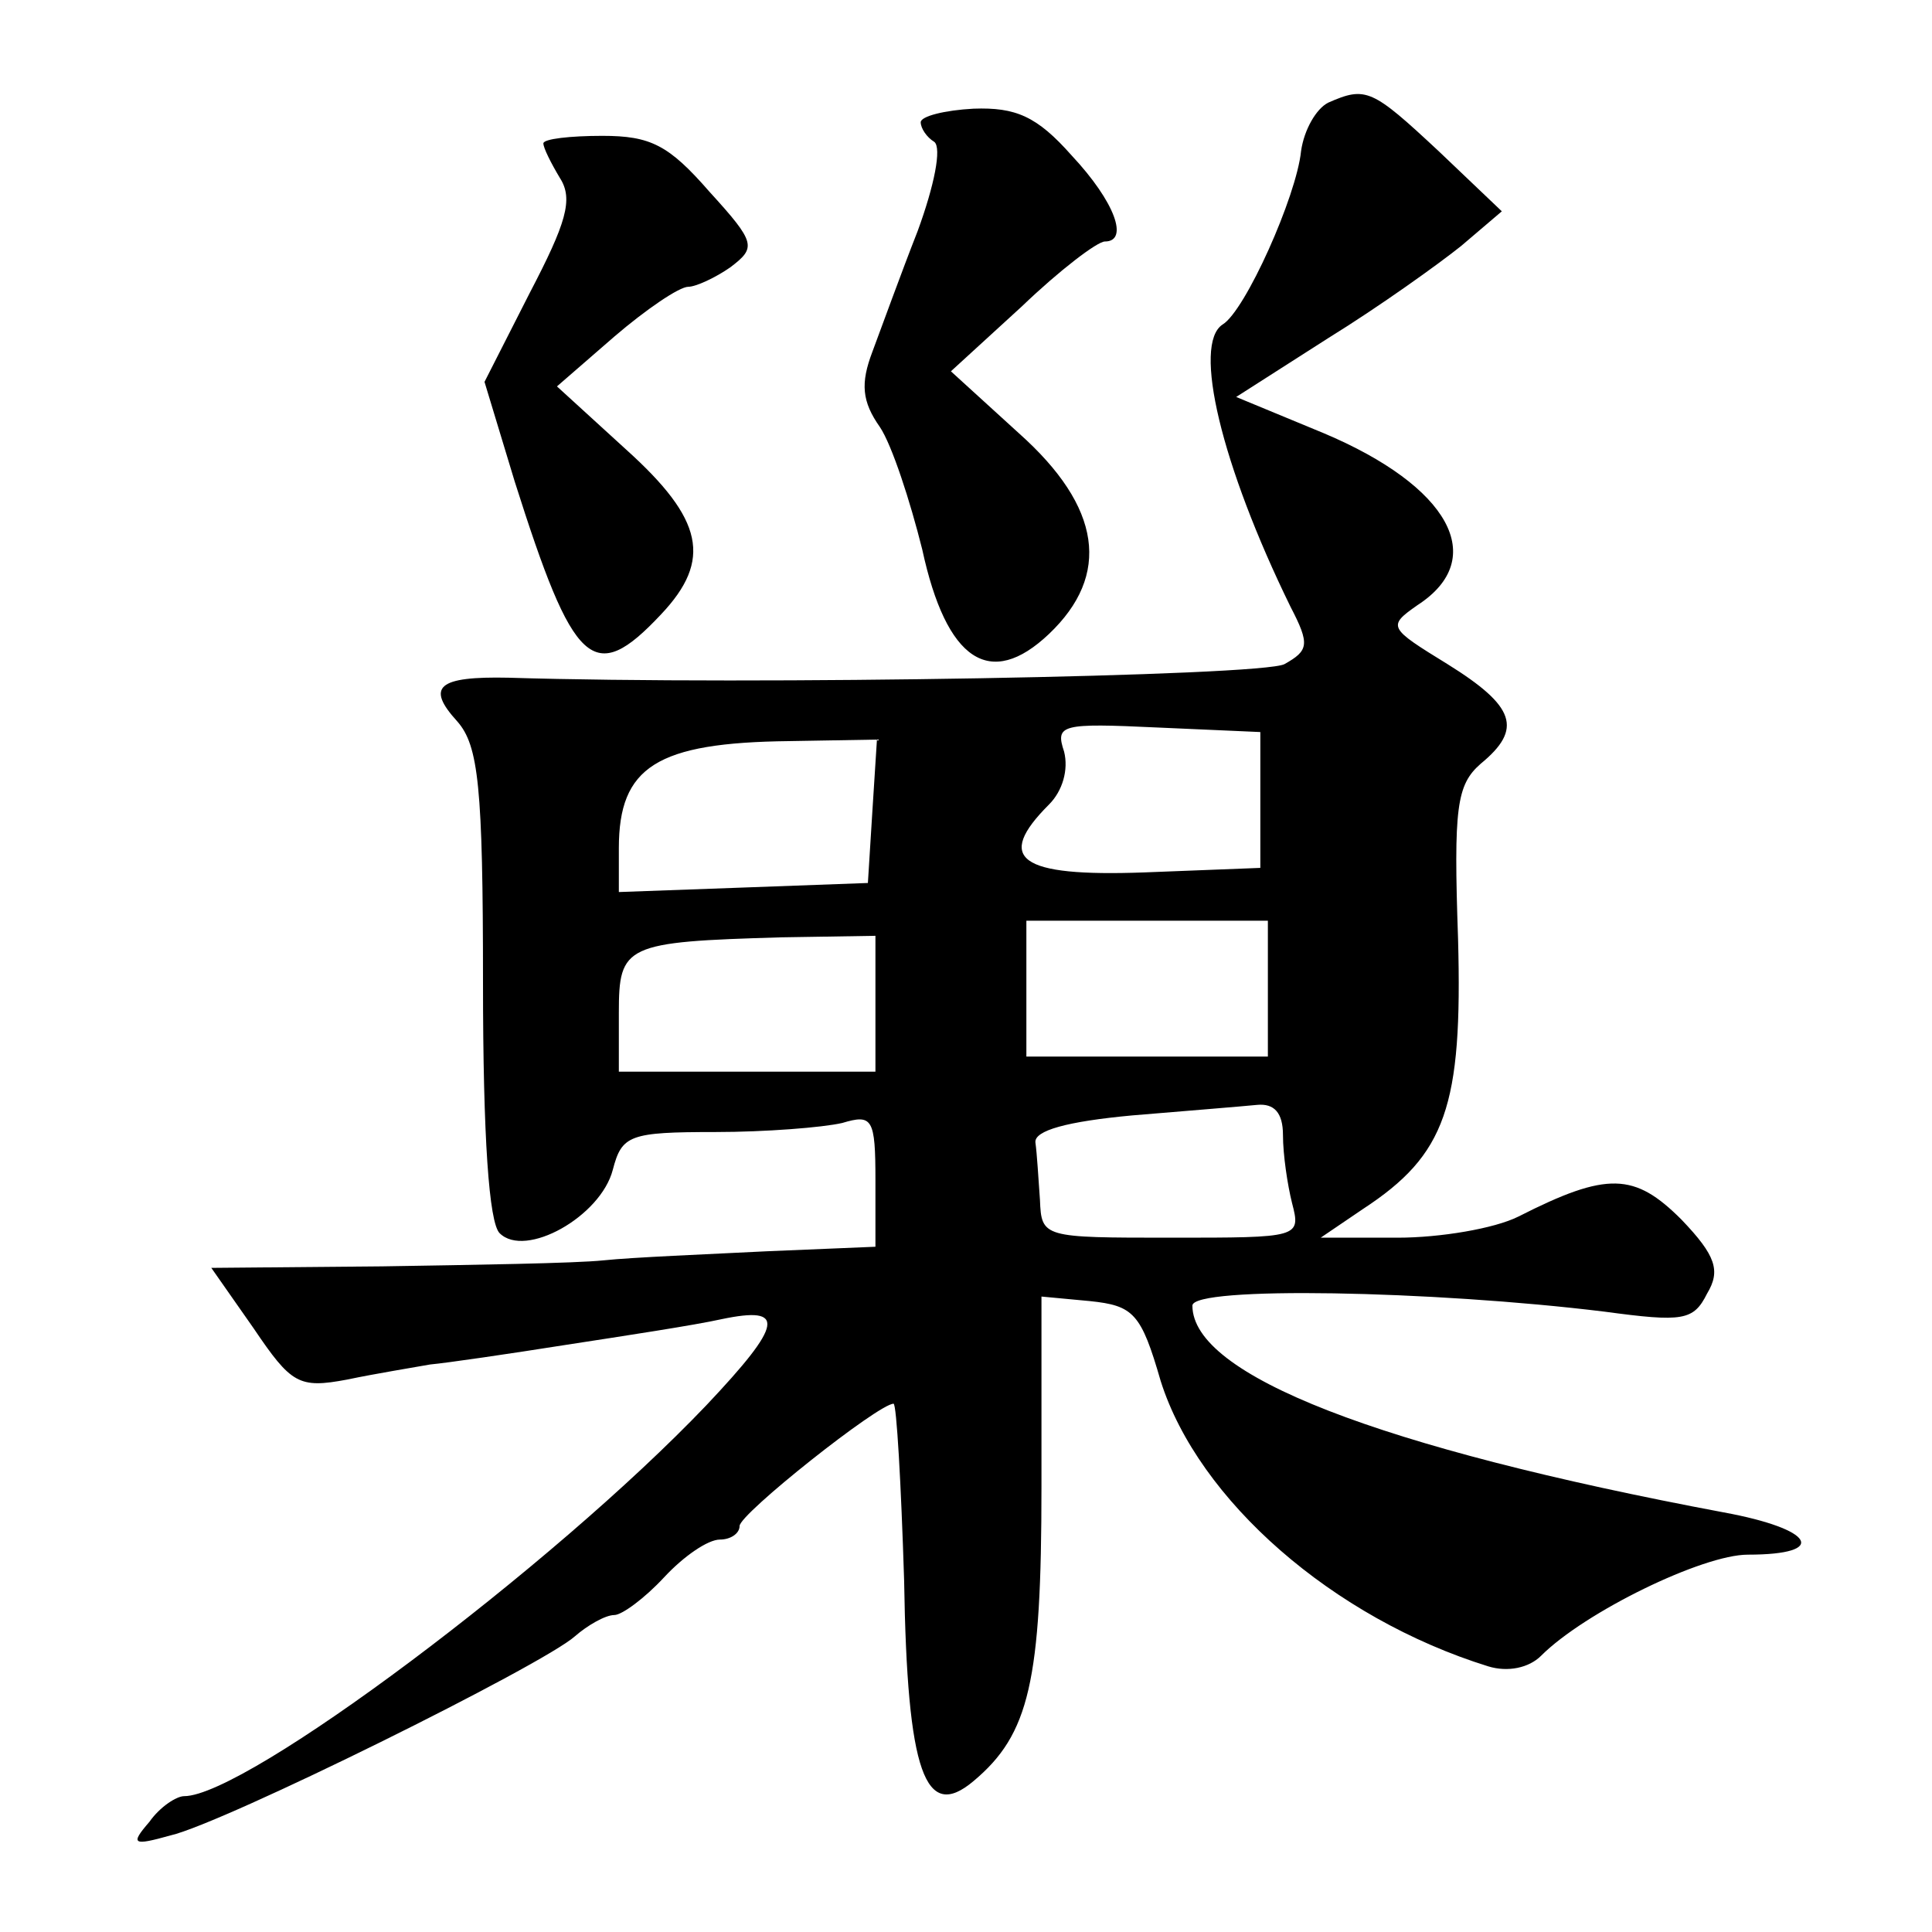 <?xml version="1.0" standalone="no"?>
<!DOCTYPE svg PUBLIC "-//W3C//DTD SVG 20010904//EN"
 "http://www.w3.org/TR/2001/REC-SVG-20010904/DTD/svg10.dtd">
<svg version="1.0" xmlns="http://www.w3.org/2000/svg"
 width="128pt" height="128pt" viewBox="0 0 128 128"
 preserveAspectRatio="xMidYMid meet">
<g transform="translate(0,128) scale(0.1,-0.1)"
fill="#0" stroke="none">
<path d="M880 1212 c-8 -4 -16 -18 -18 -32 -3 -30 -37 -106 -52 -115 -20 -13 -1
-93 45 -187 13 -25 12 -29 -4 -38 -15 -8 -353 -14 -514 -9 -47 1 -55 -6 -34 -29
14 -16 17 -43 17 -173 0 -103 4 -159 11 -166 17 -17 67 11 75 42 6 23 11 25 68
25 33 0 71 3 84 6 20 6 22 3 22 -38 l0 -44 -72 -3 c-40 -2 -89 -4 -108 -6 -19 -2
-86 -3 -147 -4 l-113 -1 28 -40 c25 -37 30 -40 62 -34 19 4 44 8 55 10 11 1 52
7 90 13 39 6 85 13 103 17 43 9 41 -3 -10 -57 -102 -107 -305 -259 -346 -259 -5
0 -16 -7 -23 -17 -13 -15 -11 -16 14 -9 35 8 247 113 268 132 8 7 20 14 26 14 5
0 20 11 33 25 13 14 29 25 37 25 7 0 13 4 13 9 0 8 92 81 102 81 2 0 5 -53 7 -117
2 -128 14 -160 46 -133 37 31 45 66 45 195 l0 126 32 -3 c29 -3 34 -8 47 -53 25
-79 114 -157 217 -189 13 -4 27 -1 35 7 29 29 107 67 137 67 54 0 44 17 -16 28
-229 43 -352 91 -352 137 0 13 159 10 273 -4 52 -7 59 -6 68 12 9 15 6 25 -17 49
-31 31 -49 32 -108 2 -16 -8 -52 -14 -80 -14 l-51 0 28 19 c55 36 66 68 63 179
-3 87 -1 102 15 116 28 23 23 38 -22 66 -39 24 -40 25 -20 39 48 31 21 79 -62 114
l-58 24 61 39 c34 21 73 49 88 61 l27 23 -42 40 c-44 41 -48 43 -73 32z m-45 -462
l0 -45 -77 -3 c-83 -3 -99 9 -63 45 9 9 13 23 10 35 -6 18 -2 19 62 16 l68 -3 0
-45z m-257 -7 l-3 -48 -82 -3 -83 -3 0 29 c0 54 25 70 113 71 l58 1 -3 -47z m262
-118 l0 -45 -80 0 -80 0 0 45 0 45 80 0 80 0 0 -45z m-260 -10 l0 -45 -85 0 -85
0 0 39 c0 45 4 47 108 50 l62 1 0 -45z m270 -87 c0 -13 3 -33 6 -45 6 -23 5 -23
-80 -23 -85 0 -86 0 -87 25 -1 14 -2 31 -3 38 -1 8 21 14 64 18 36 3 73 6 83 7
11 1 17 -5 17 -20z M610 1199 c0 -4 4 -10 9 -13 5 -4 0 -29 -11 -59 -11 -28 -24
-64 -30 -80 -8 -21 -7 -33 5 -50 8 -12 20 -49 28 -81 16 -74 45 -93 84 -56 41 39
35 84 -20 133 l-45 41 47 43 c25 24 50 43 55 43 16 0 7 26 -22 57 -23 26 -37 32
-65 31 -19 -1 -35 -5 -35 -9z M360 1185 c0 -3 5 -13 11 -23 9 -14 4 -30 -20 -76
l-30 -59 20 -66 c39 -123 52 -136 97 -88 34 36 28 63 -23 109 l-46 42 38 33 c21
18 43 33 49 33 5 0 18 6 28 13 17 13 17 16 -14 50 -27 31 -39 37 -71 37 -21 0 -39
-2 -39 -5z"/>
</g>
</svg>

